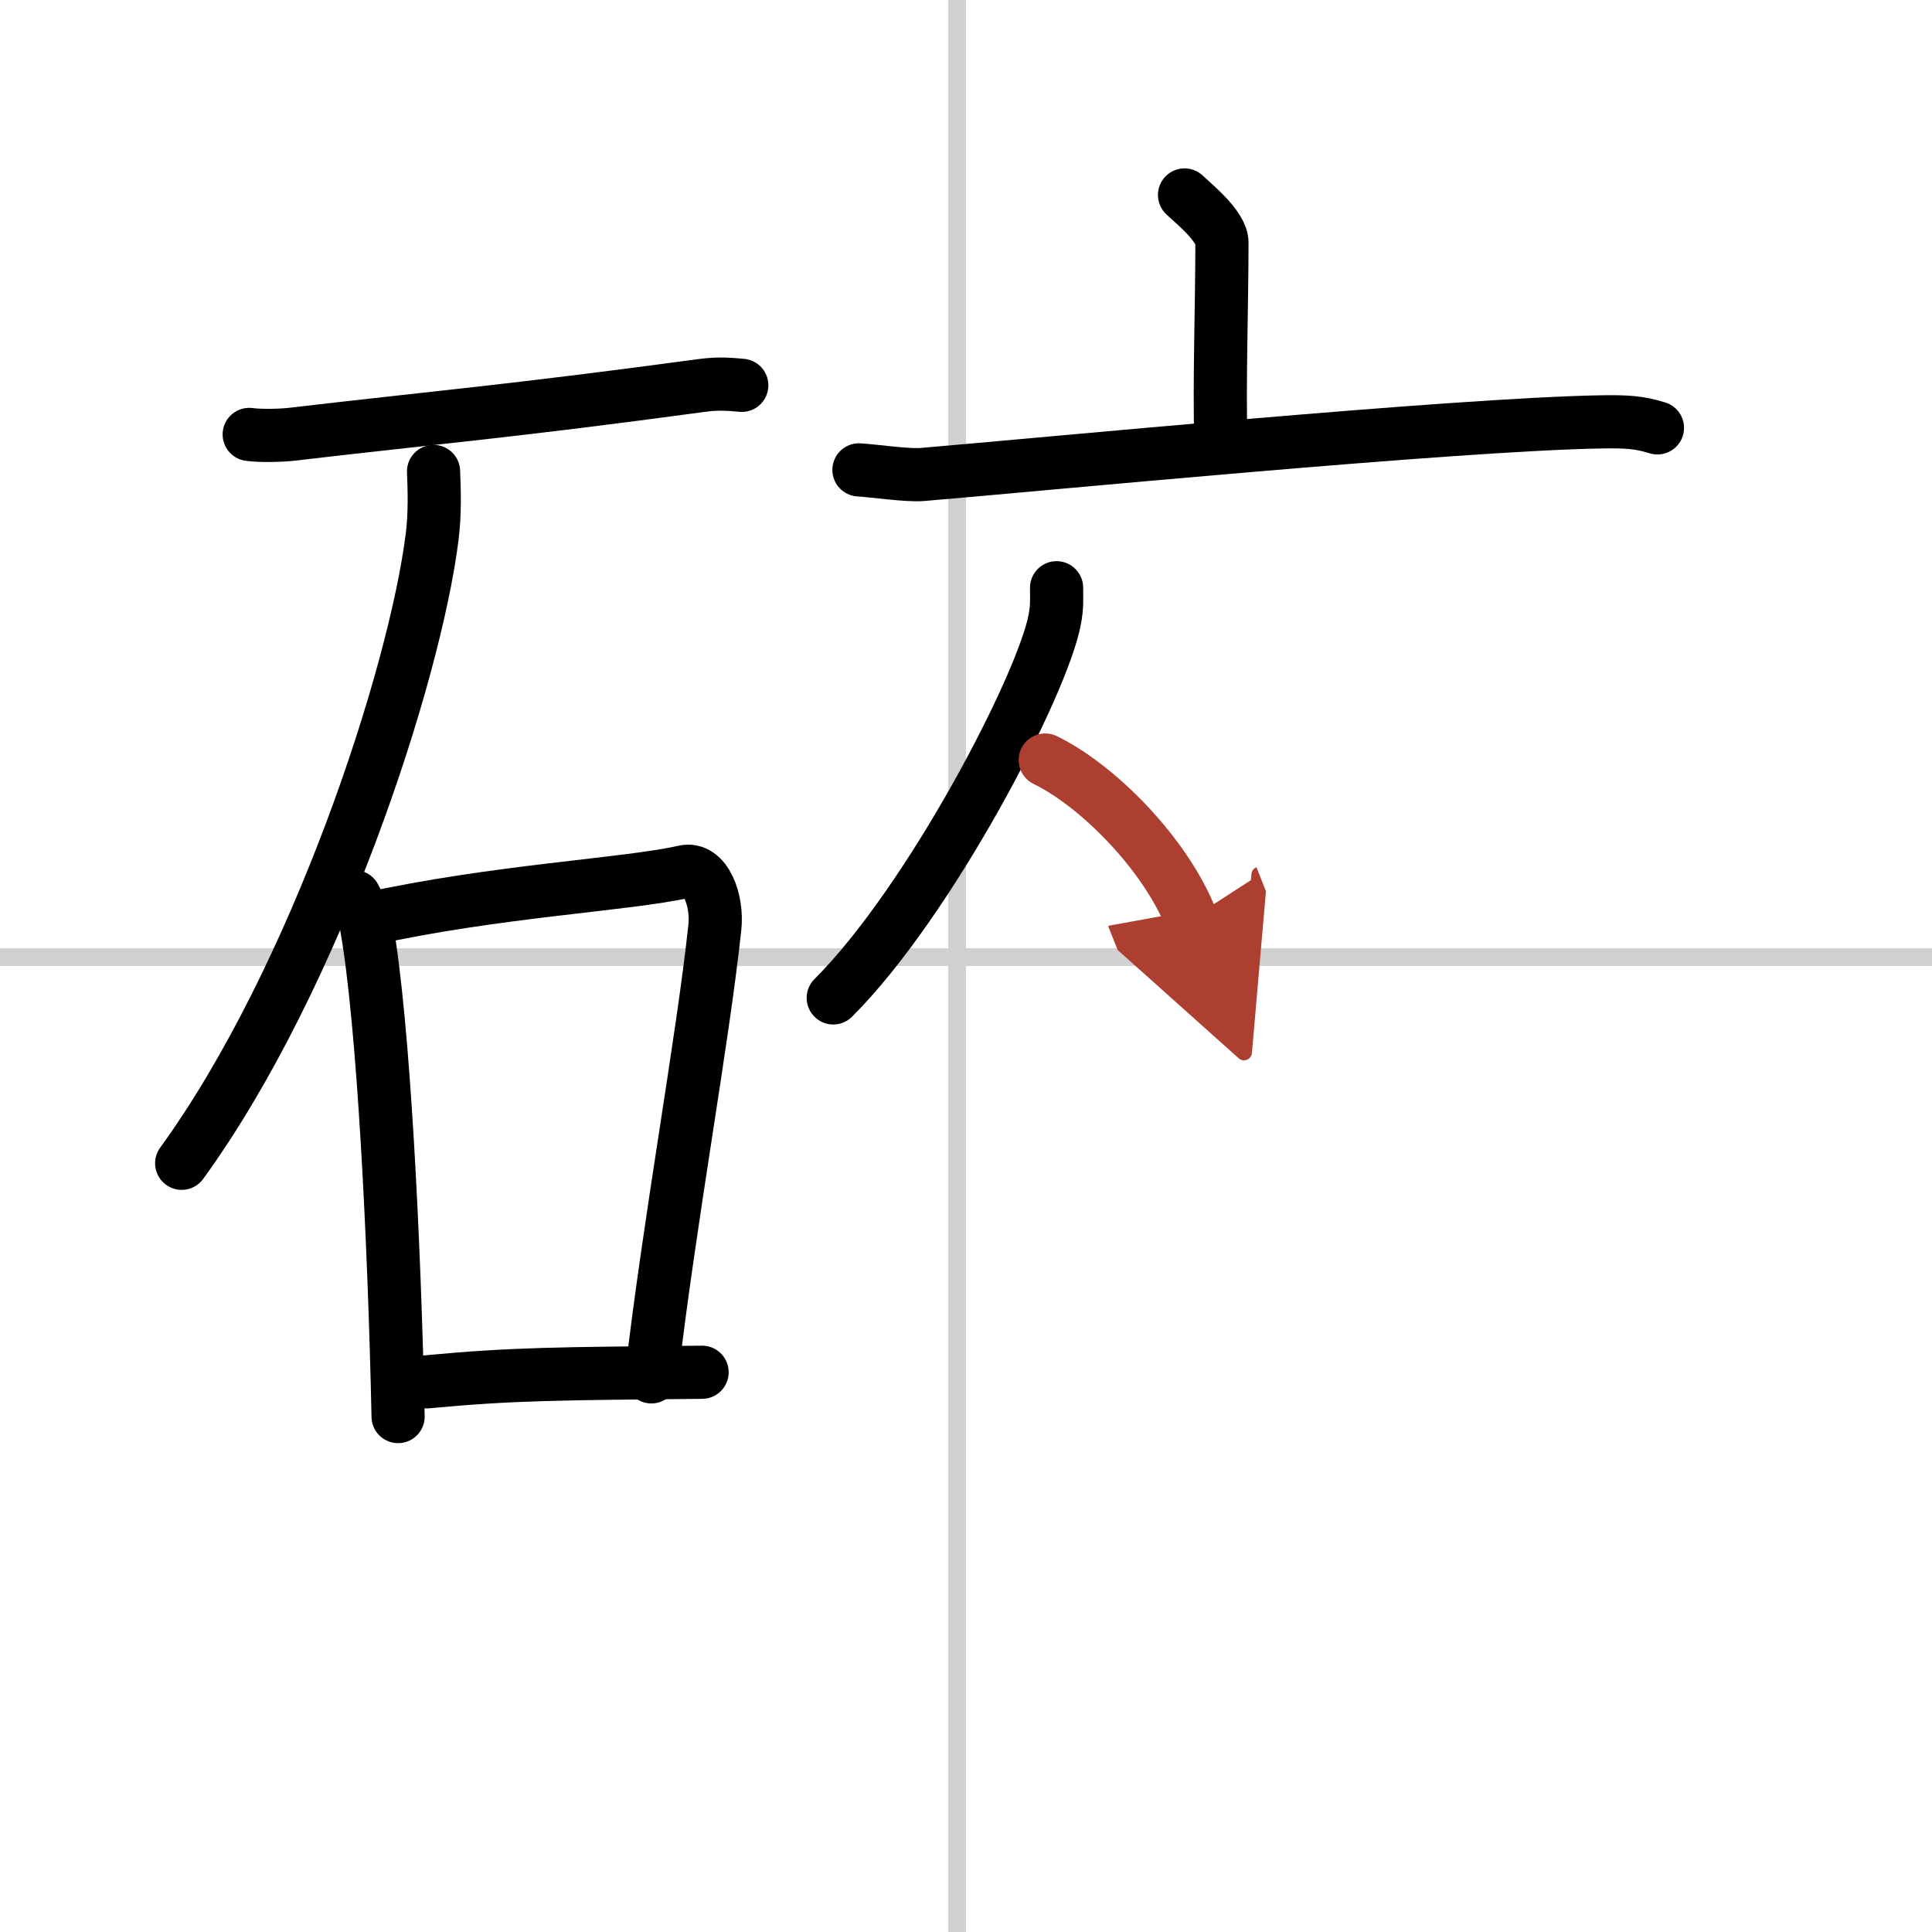 <svg width="400" height="400" viewBox="0 0 109 109" xmlns="http://www.w3.org/2000/svg"><defs><marker id="a" markerWidth="4" orient="auto" refX="1" refY="5" viewBox="0 0 10 10"><polyline points="0 0 10 5 0 10 1 5" fill="#ad3f31" stroke="#ad3f31"/></marker></defs><g fill="none" stroke="#000" stroke-linecap="round" stroke-linejoin="round" stroke-width="3"><rect width="100%" height="100%" fill="#fff" stroke="#fff"/><line x1="54" x2="54" y2="109" stroke="#d0d0d0" stroke-width="1"/><line x2="109" y1="54" y2="54" stroke="#d0d0d0" stroke-width="1"/><path d="m14.06 24.51c0.66 0.09 1.85 0.06 2.49-0.02 8.09-0.95 12.23-1.28 23.02-2.74 1.08-0.15 1.73-0.05 2.28-0.01"/><path d="m24.46 26.6c0.04 0.92 0.09 2.38-0.08 3.69-0.97 7.79-6.53 24.87-14.13 35.34"/><path d="m20 50.59c0.28 0.55 0.56 1 0.68 1.69 0.96 5.43 1.57 17.72 1.78 27.64"/><path d="m20.73 51.86c7.27-1.61 14.61-1.94 17.87-2.68 1.19-0.27 1.9 1.59 1.73 3.15-0.7 6.5-2.53 16.36-3.58 25.35"/><path d="M24.09,77.96C29,77.5,31.5,77.5,39.61,77.42"/><path d="m66.83 11c0.49 0.47 2.11 1.76 2.11 2.69 0 3.41-0.16 8.19-0.06 11.07"/><path d="m48.46 26.51c0.84 0.05 2.75 0.33 3.57 0.26 6.59-0.55 29.99-2.83 38.36-2.97 1.38-0.02 2.09 0.02 3.12 0.34"/><path d="m59.61 33.16c0 0.59 0.04 1.05-0.1 1.77-0.67 3.68-7.05 15.93-12.5 21.37"/><path d="m58.97 42.88c2.98 1.45 6.78 5.3 8.23 8.96" marker-end="url(#a)" stroke="#ad3f31"/></g></svg>
